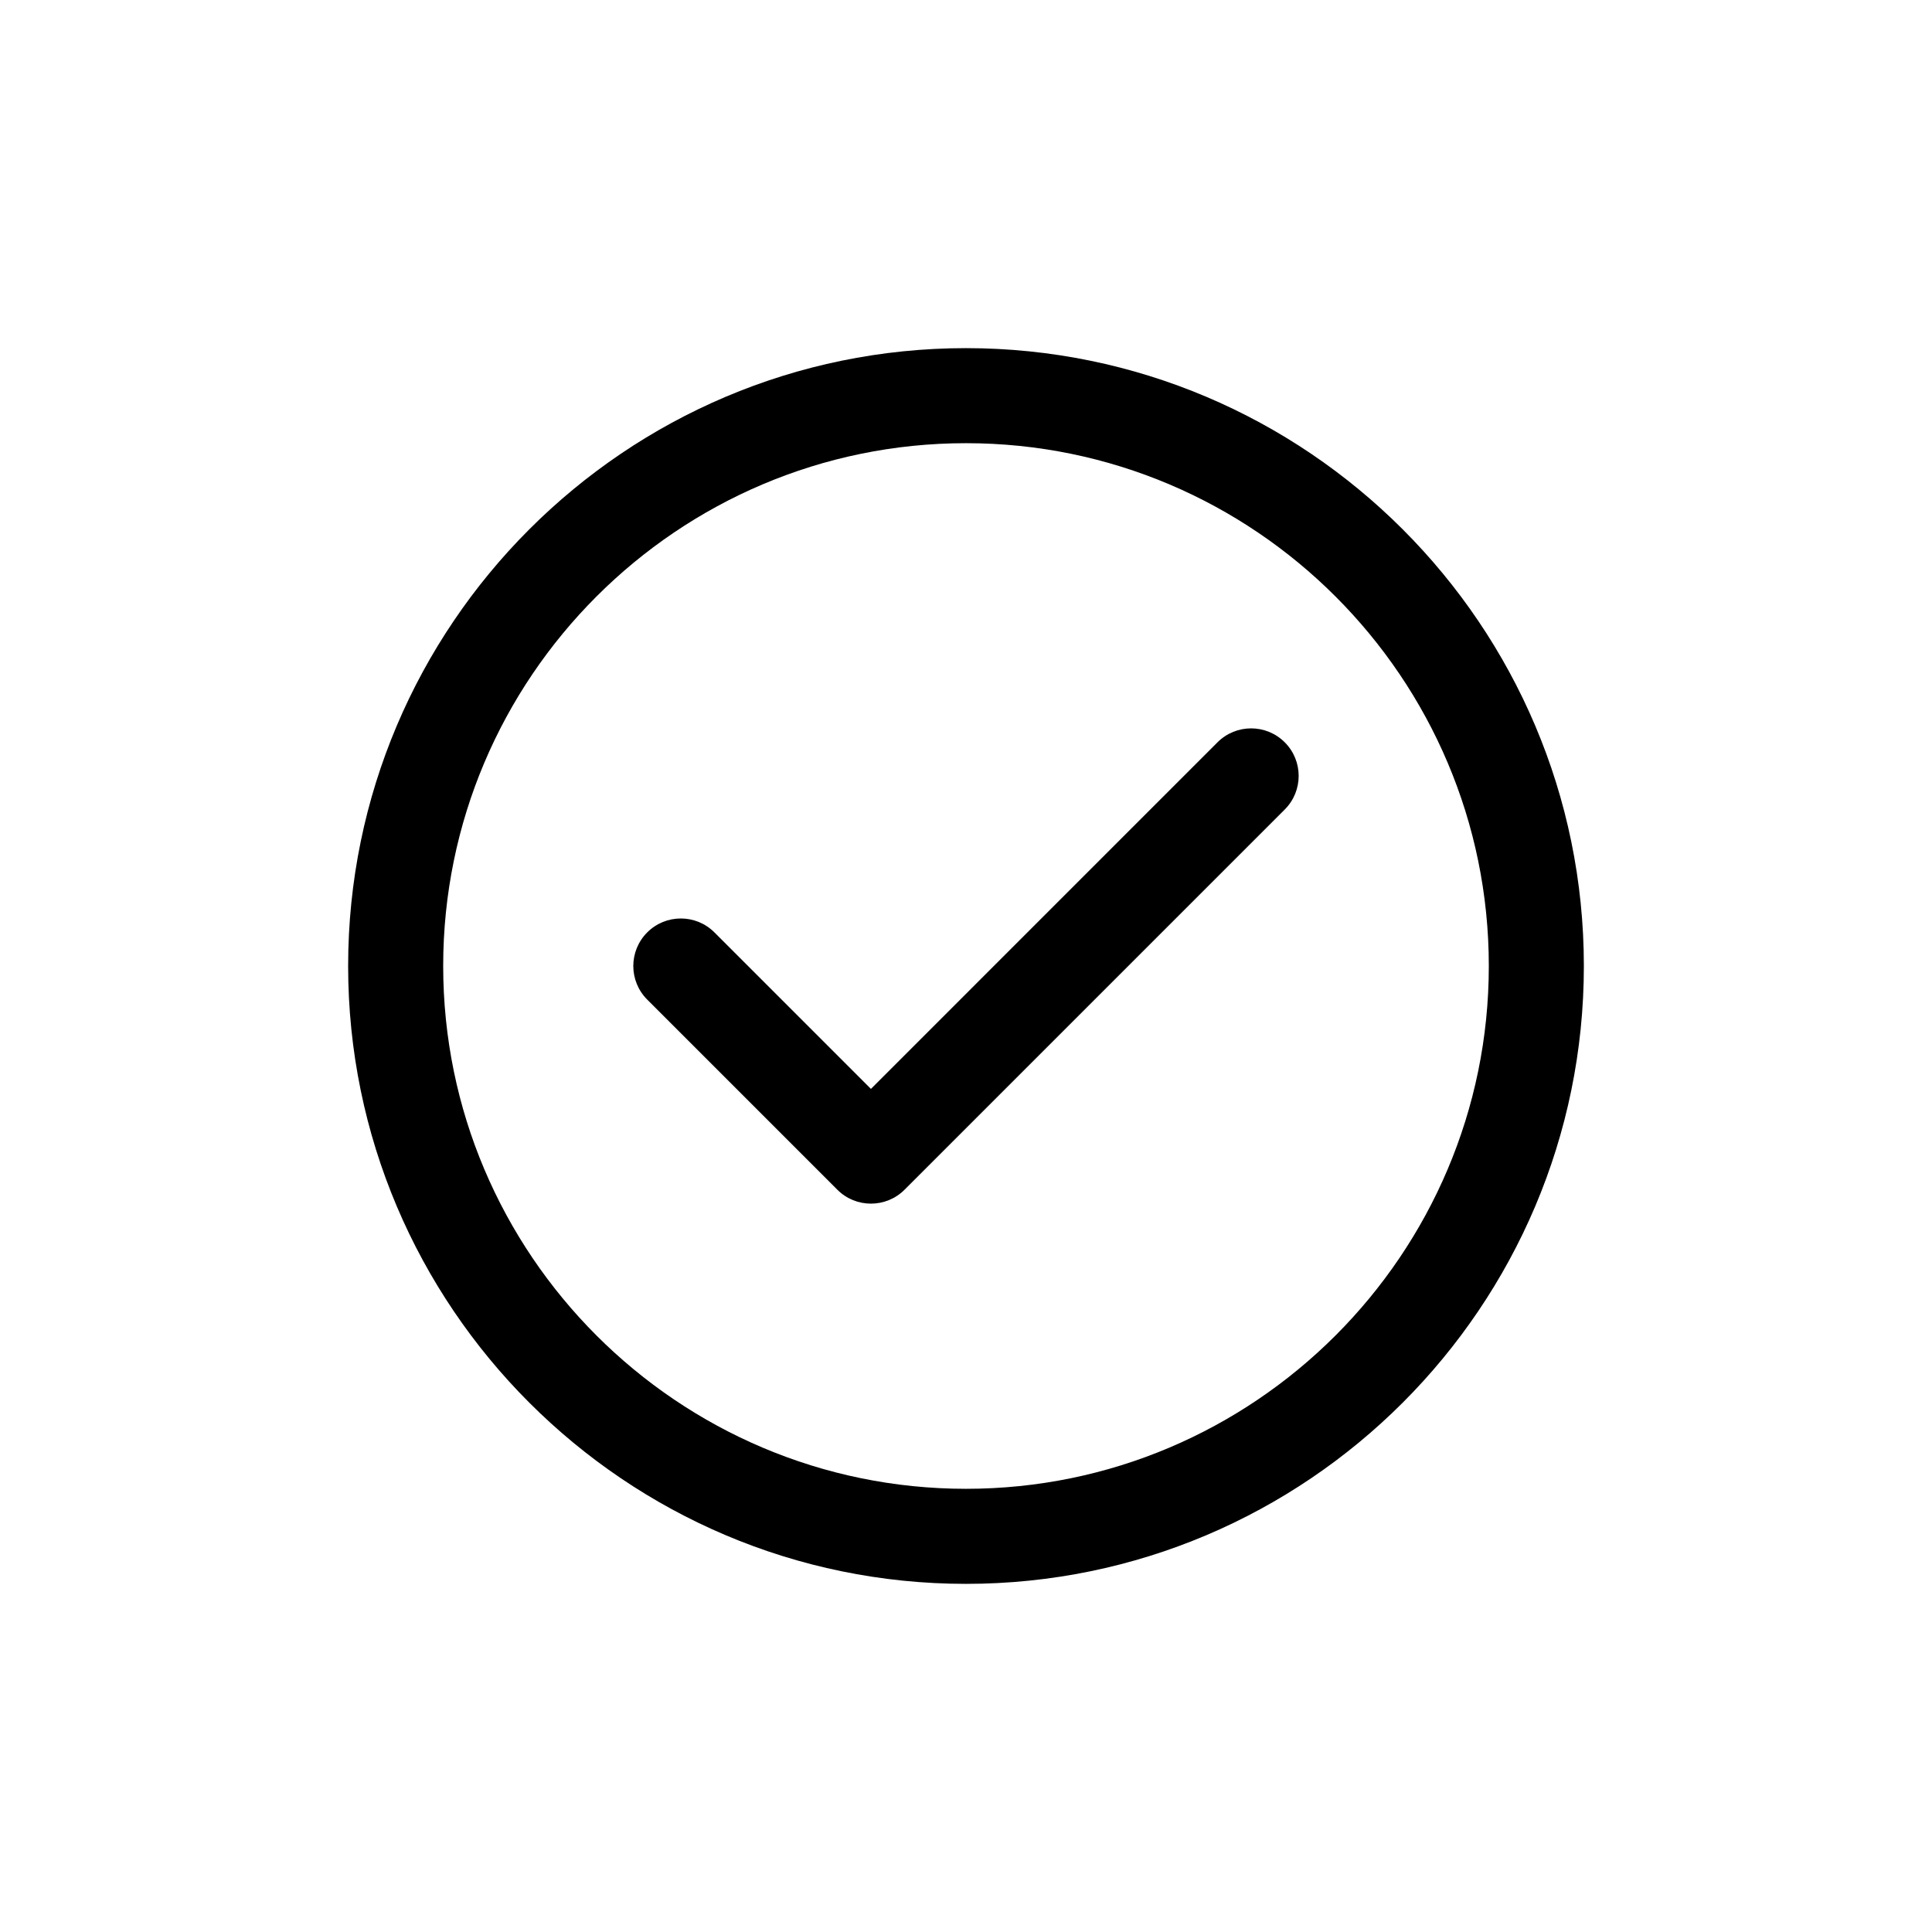 <?xml version="1.0" encoding="UTF-8"?>
<!-- Uploaded to: SVG Repo, www.svgrepo.com, Generator: SVG Repo Mixer Tools -->
<svg fill="#000000" width="800px" height="800px" version="1.1" viewBox="144 144 512 512" xmlns="http://www.w3.org/2000/svg">
 <g>
  <path d="m400 236.26c-90.281 0-163.74 73.449-163.74 163.74 0 90.285 73.453 163.74 163.74 163.74 90.289 0 163.74-73.449 163.74-163.74s-73.453-163.74-163.74-163.74zm0 302.29c-76.398 0-138.55-62.156-138.55-138.55-0.004-76.395 62.148-138.55 138.55-138.55 76.395 0 138.55 62.156 138.55 138.55 0 76.395-62.156 138.55-138.55 138.55z"/>
  <path d="m466.66 340.71-91.855 91.859-41.473-41.473c-4.918-4.922-12.898-4.922-17.809 0-4.922 4.922-4.922 12.891 0 17.809l50.383 50.383c2.449 2.457 5.672 3.688 8.898 3.688 3.223 0 6.449-1.23 8.906-3.688l100.76-100.76c4.922-4.922 4.922-12.891 0-17.809-4.922-4.922-12.891-4.926-17.812-0.008z"/>
 </g>
</svg>